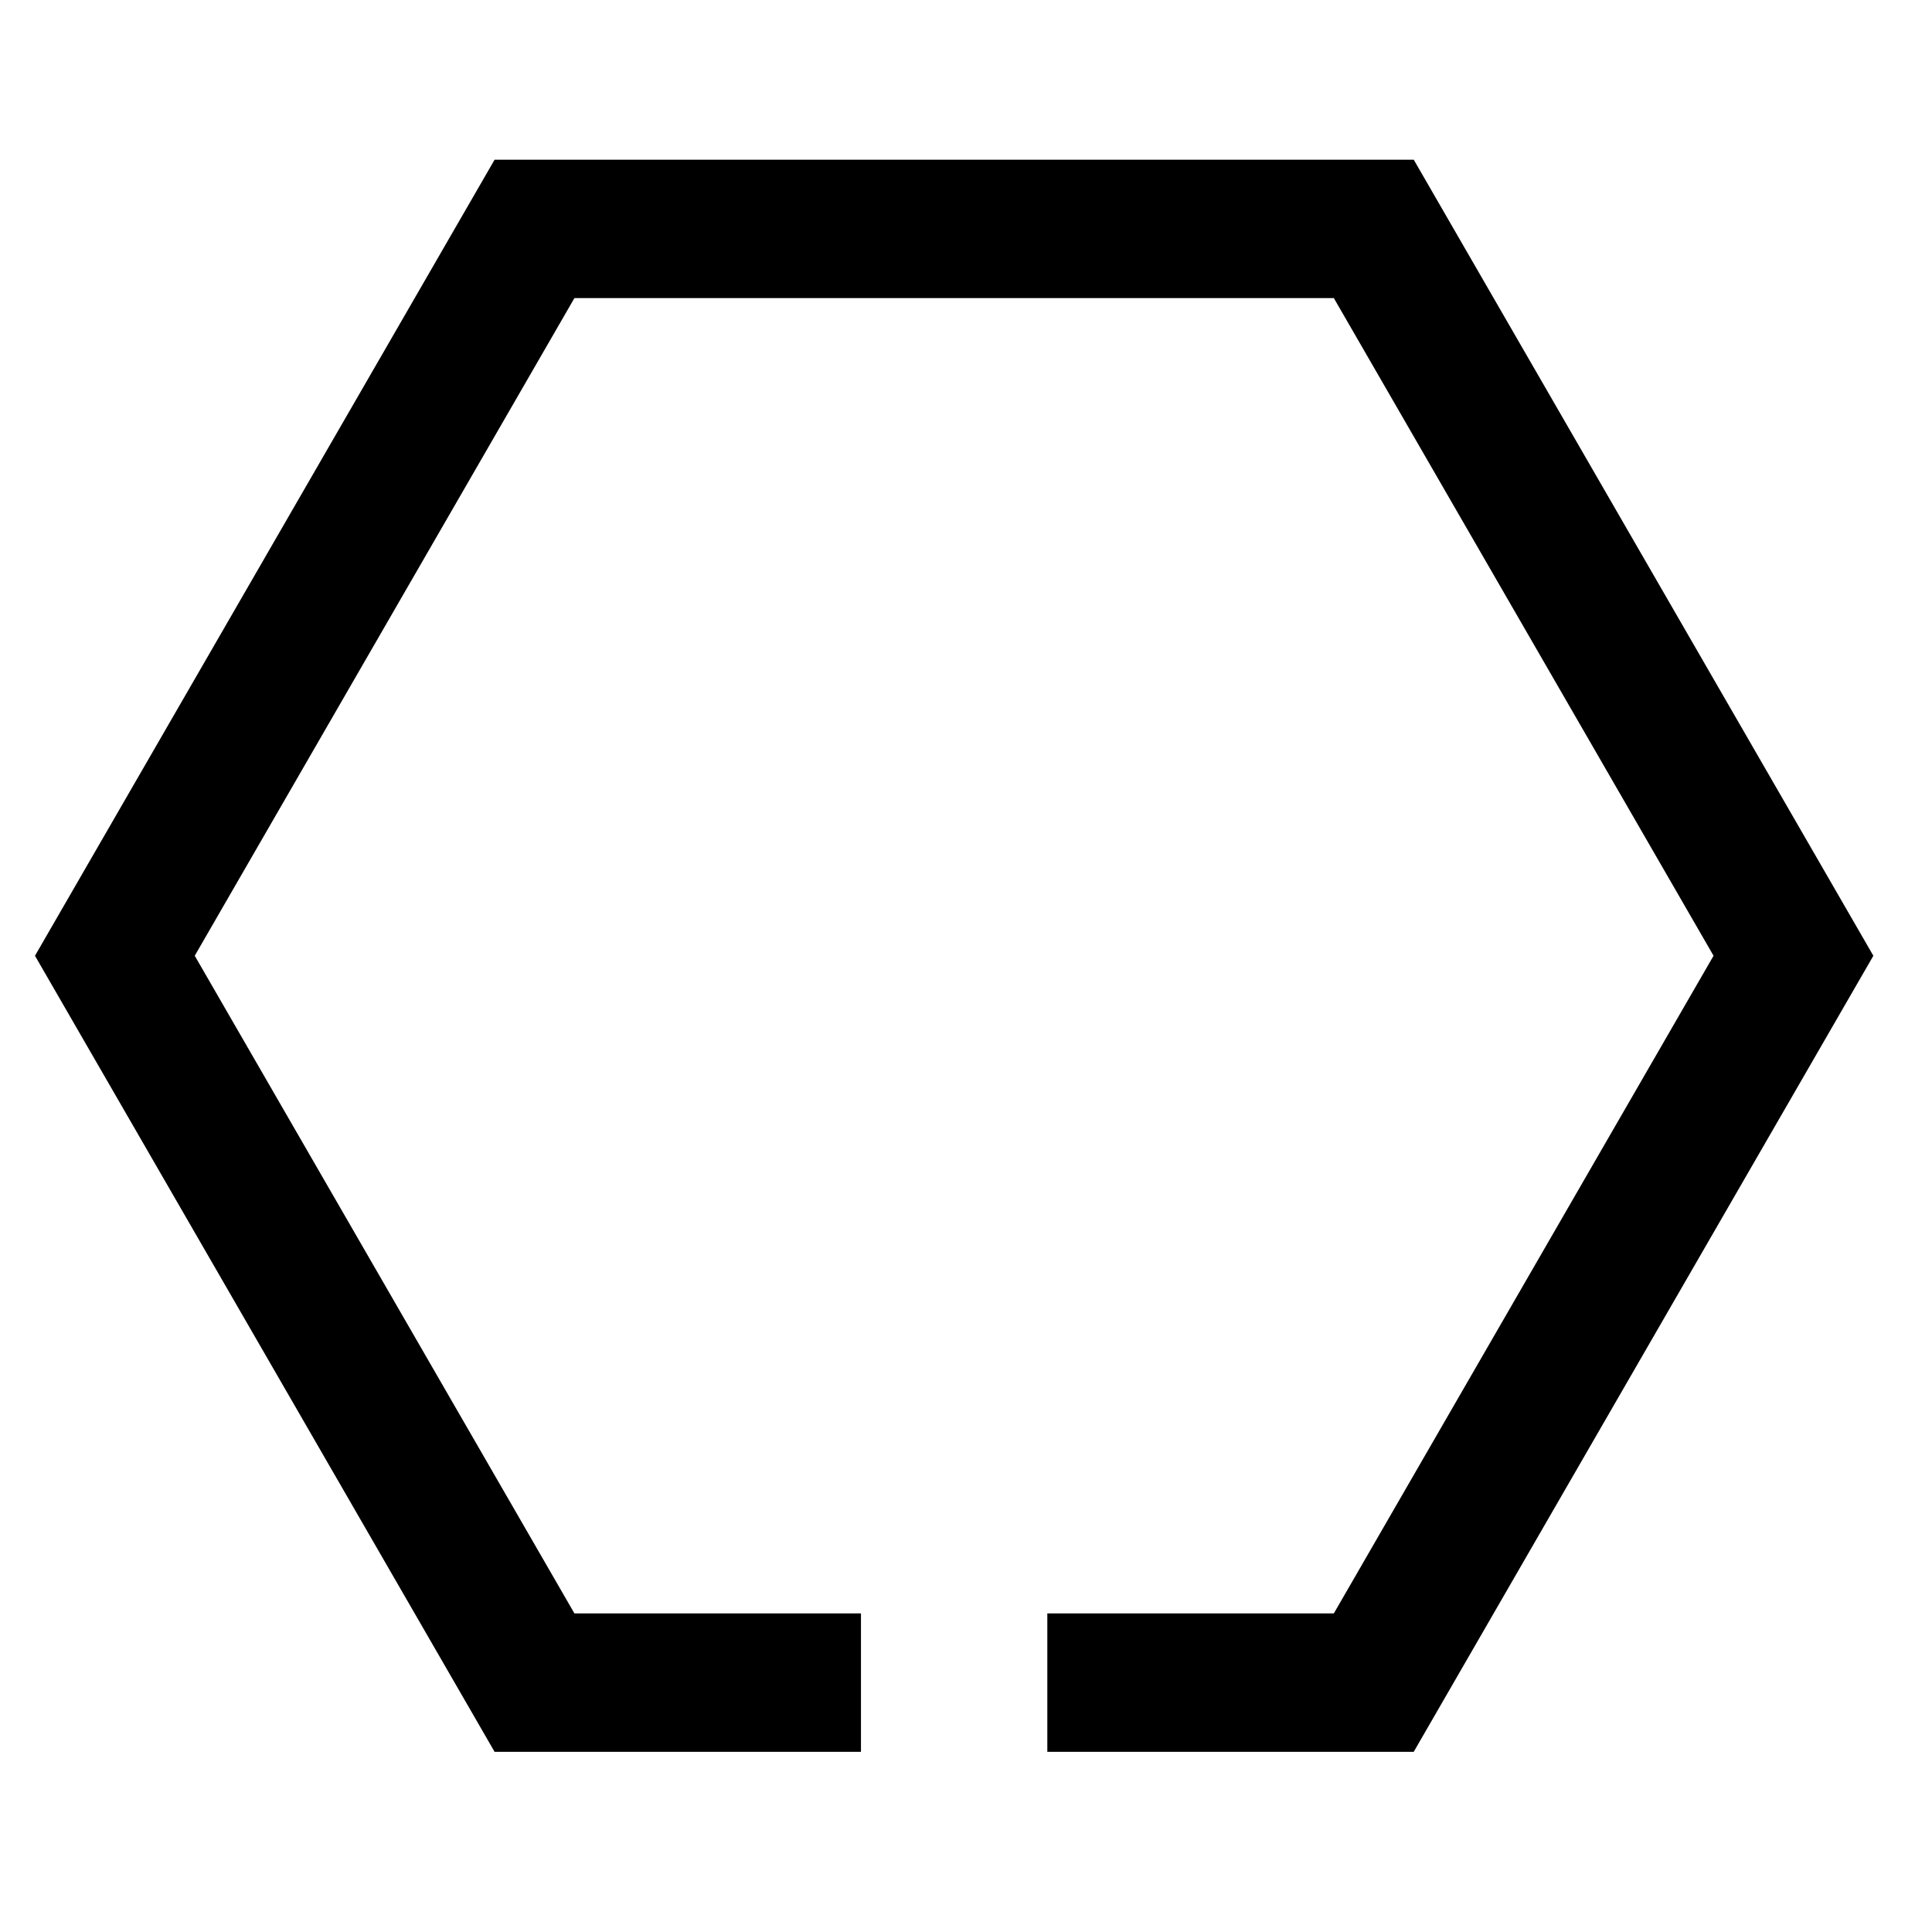 <?xml version="1.0" encoding="UTF-8"?>
<!-- Uploaded to: ICON Repo, www.svgrepo.com, Generator: ICON Repo Mixer Tools -->
<svg fill="#000000" width="800px" height="800px" version="1.1" viewBox="144 144 512 512" xmlns="http://www.w3.org/2000/svg">
 <path d="m640.46 397.29-121.8-210.96h-243.59l-121.8 210.96 121.8 210.96h97.094v-36.676h-75.934l-100.62-174.29 100.62-174.29h201.25l100.63 174.29-100.63 174.29h-75.926v36.676h97.098z"/>
</svg>